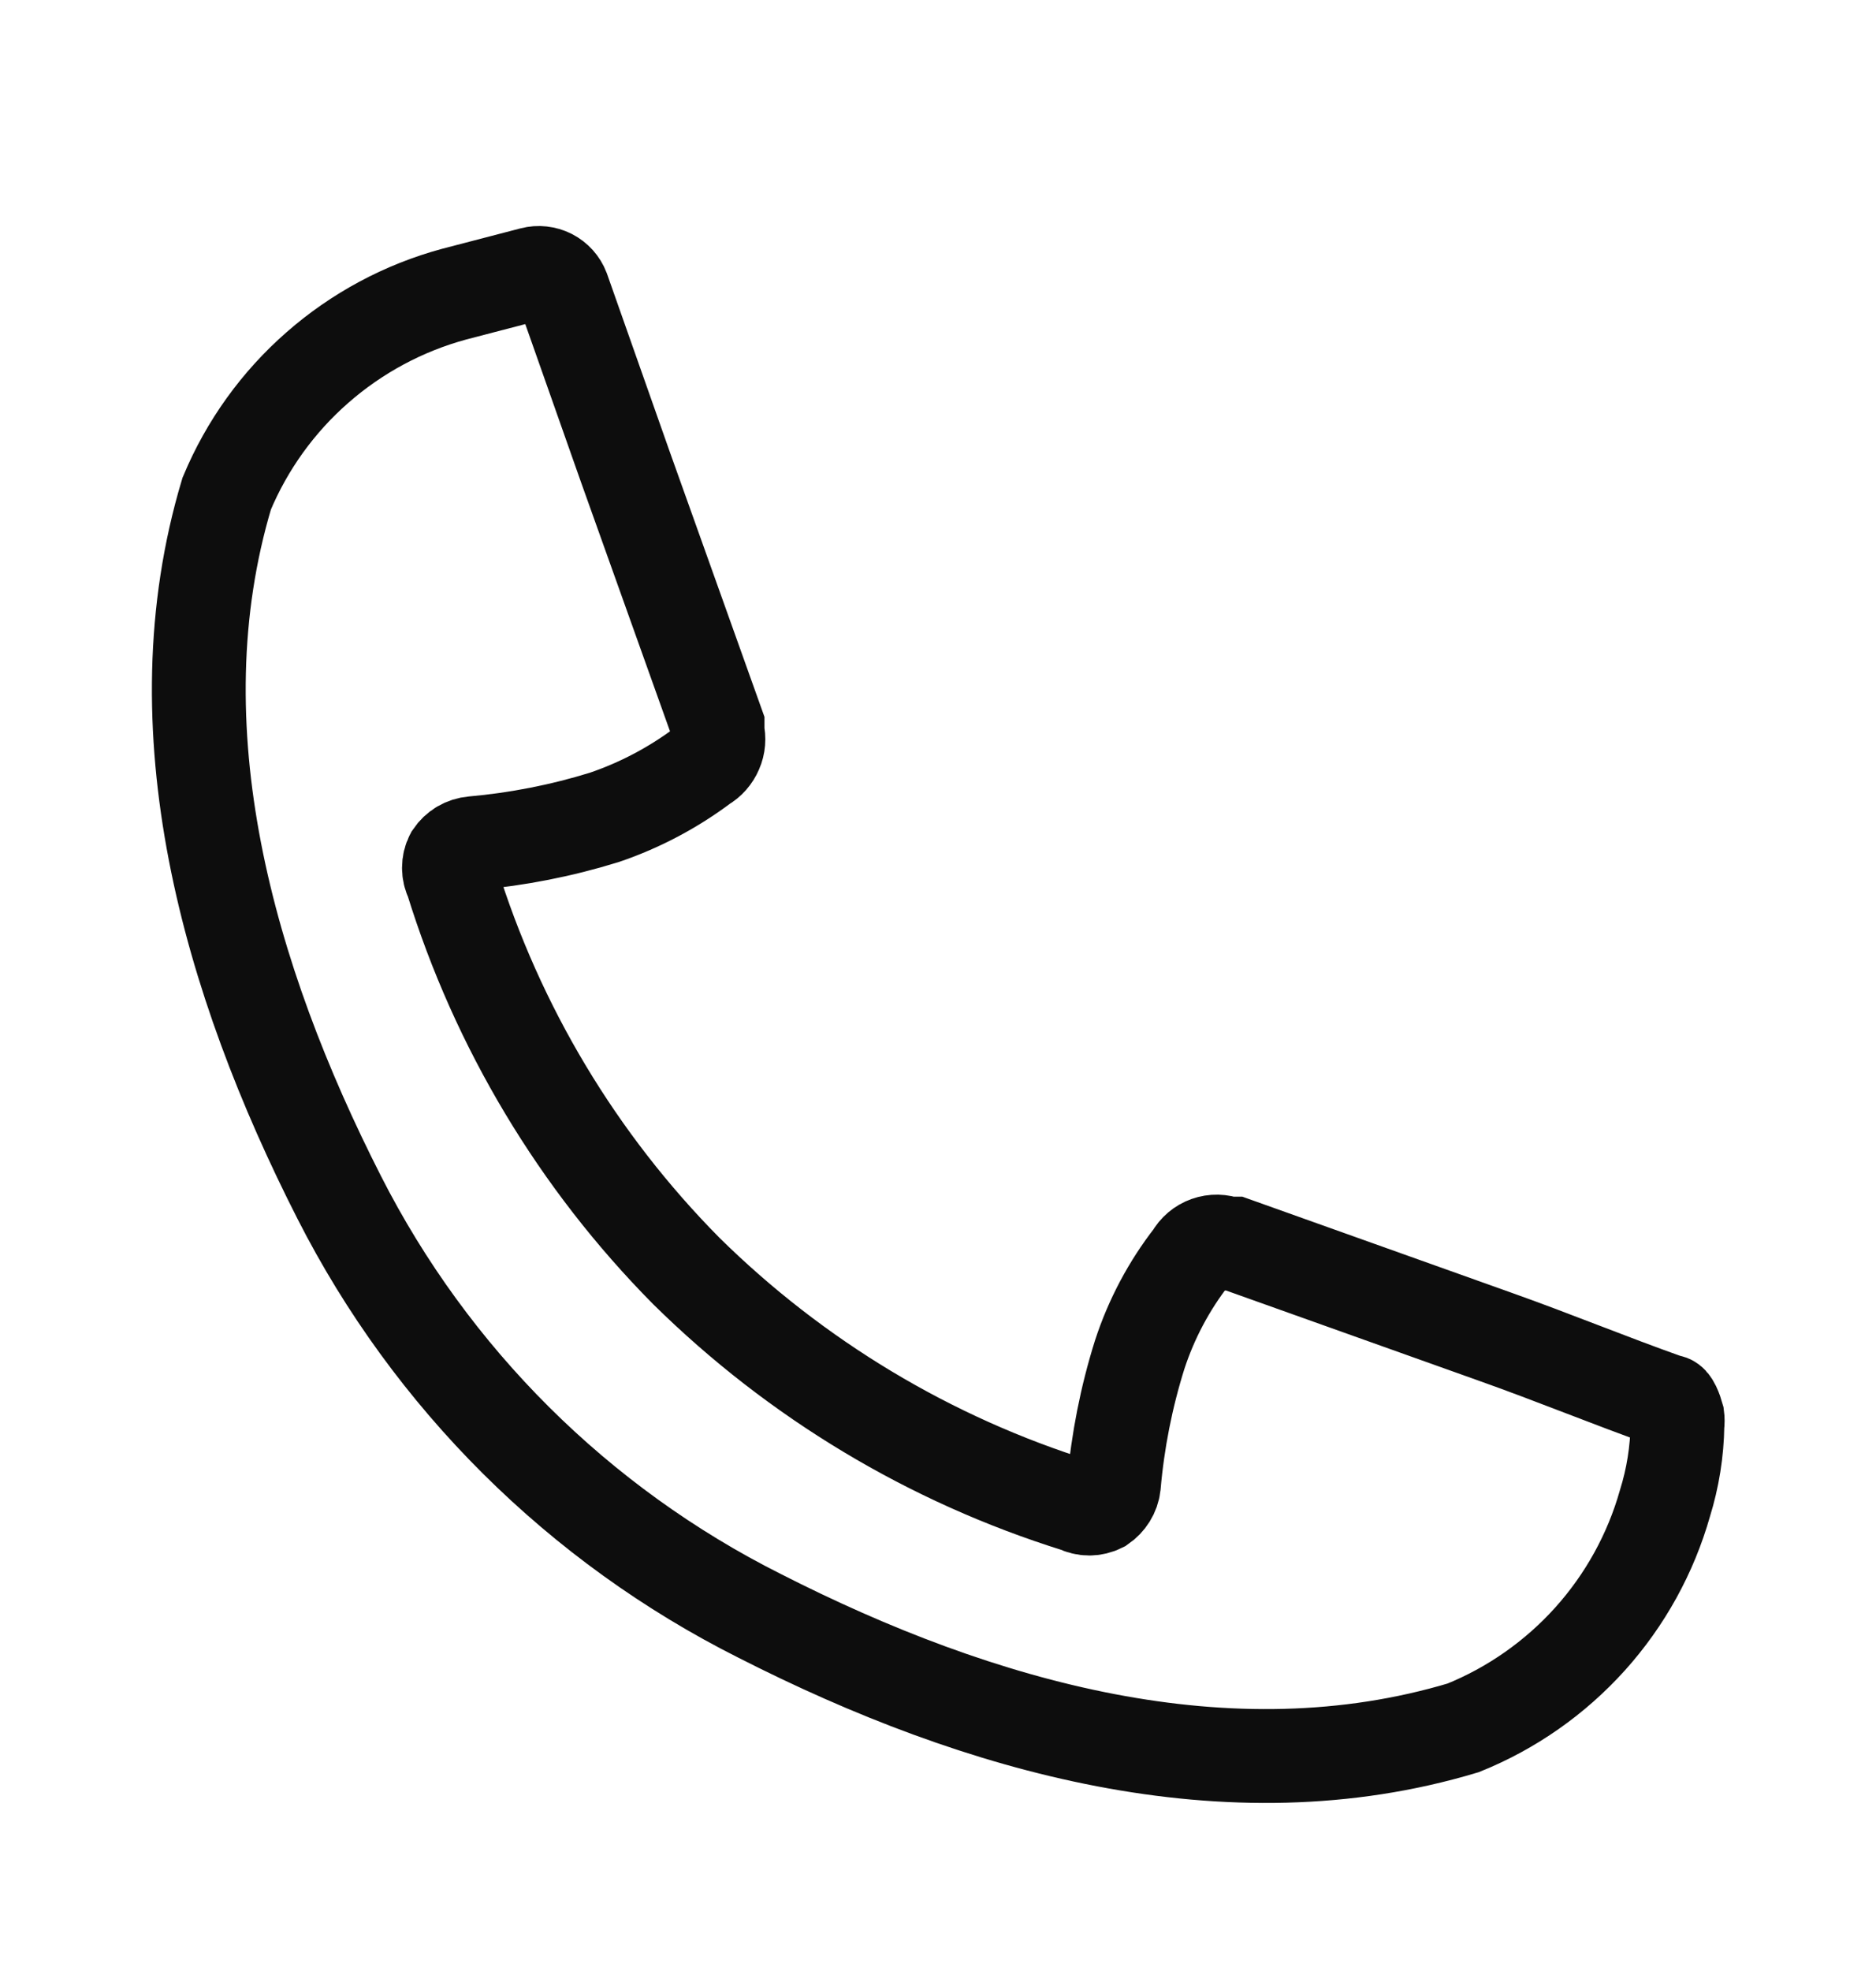 <svg width="20" height="21" viewBox="0 0 20 21" fill="none" xmlns="http://www.w3.org/2000/svg">
<path d="M17.883 15.092C17.887 15.122 17.887 15.153 17.883 15.184C17.879 15.466 17.834 15.747 17.75 16.017C17.598 16.553 17.325 17.047 16.952 17.462C16.579 17.876 16.117 18.2 15.6 18.409C13.1 19.159 10.442 18.409 8.1 17.217C6.168 16.247 4.597 14.685 3.617 12.759C2.433 10.434 1.667 7.759 2.417 5.259C2.633 4.743 2.963 4.284 3.384 3.916C3.804 3.548 4.303 3.28 4.842 3.134L5.675 2.917C5.74 2.9 5.809 2.908 5.869 2.938C5.929 2.969 5.976 3.021 6 3.084L6.667 4.975L7.65 7.725V7.8C7.666 7.867 7.661 7.937 7.633 8C7.606 8.063 7.56 8.116 7.5 8.15C7.179 8.391 6.822 8.58 6.442 8.709C5.986 8.85 5.517 8.942 5.042 8.984C4.997 8.988 4.953 9.002 4.914 9.025C4.875 9.048 4.842 9.08 4.817 9.117C4.796 9.157 4.786 9.201 4.786 9.246C4.786 9.291 4.796 9.335 4.817 9.375C5.303 10.945 6.16 12.374 7.317 13.542C8.487 14.695 9.915 15.553 11.483 16.042C11.523 16.062 11.568 16.073 11.613 16.073C11.657 16.073 11.702 16.062 11.742 16.042C11.778 16.017 11.809 15.985 11.832 15.948C11.855 15.911 11.87 15.869 11.875 15.825C11.916 15.353 12.008 14.886 12.15 14.434C12.274 14.054 12.463 13.698 12.708 13.384C12.744 13.319 12.802 13.27 12.87 13.246C12.94 13.221 13.015 13.223 13.083 13.25H13.158L15.917 14.234C16.575 14.467 17.133 14.7 17.792 14.934C17.825 14.917 17.867 15.034 17.883 15.092Z" stroke="#0D0D0D" stroke-miterlimit="10" stroke-linecap="round"/>
</svg>
